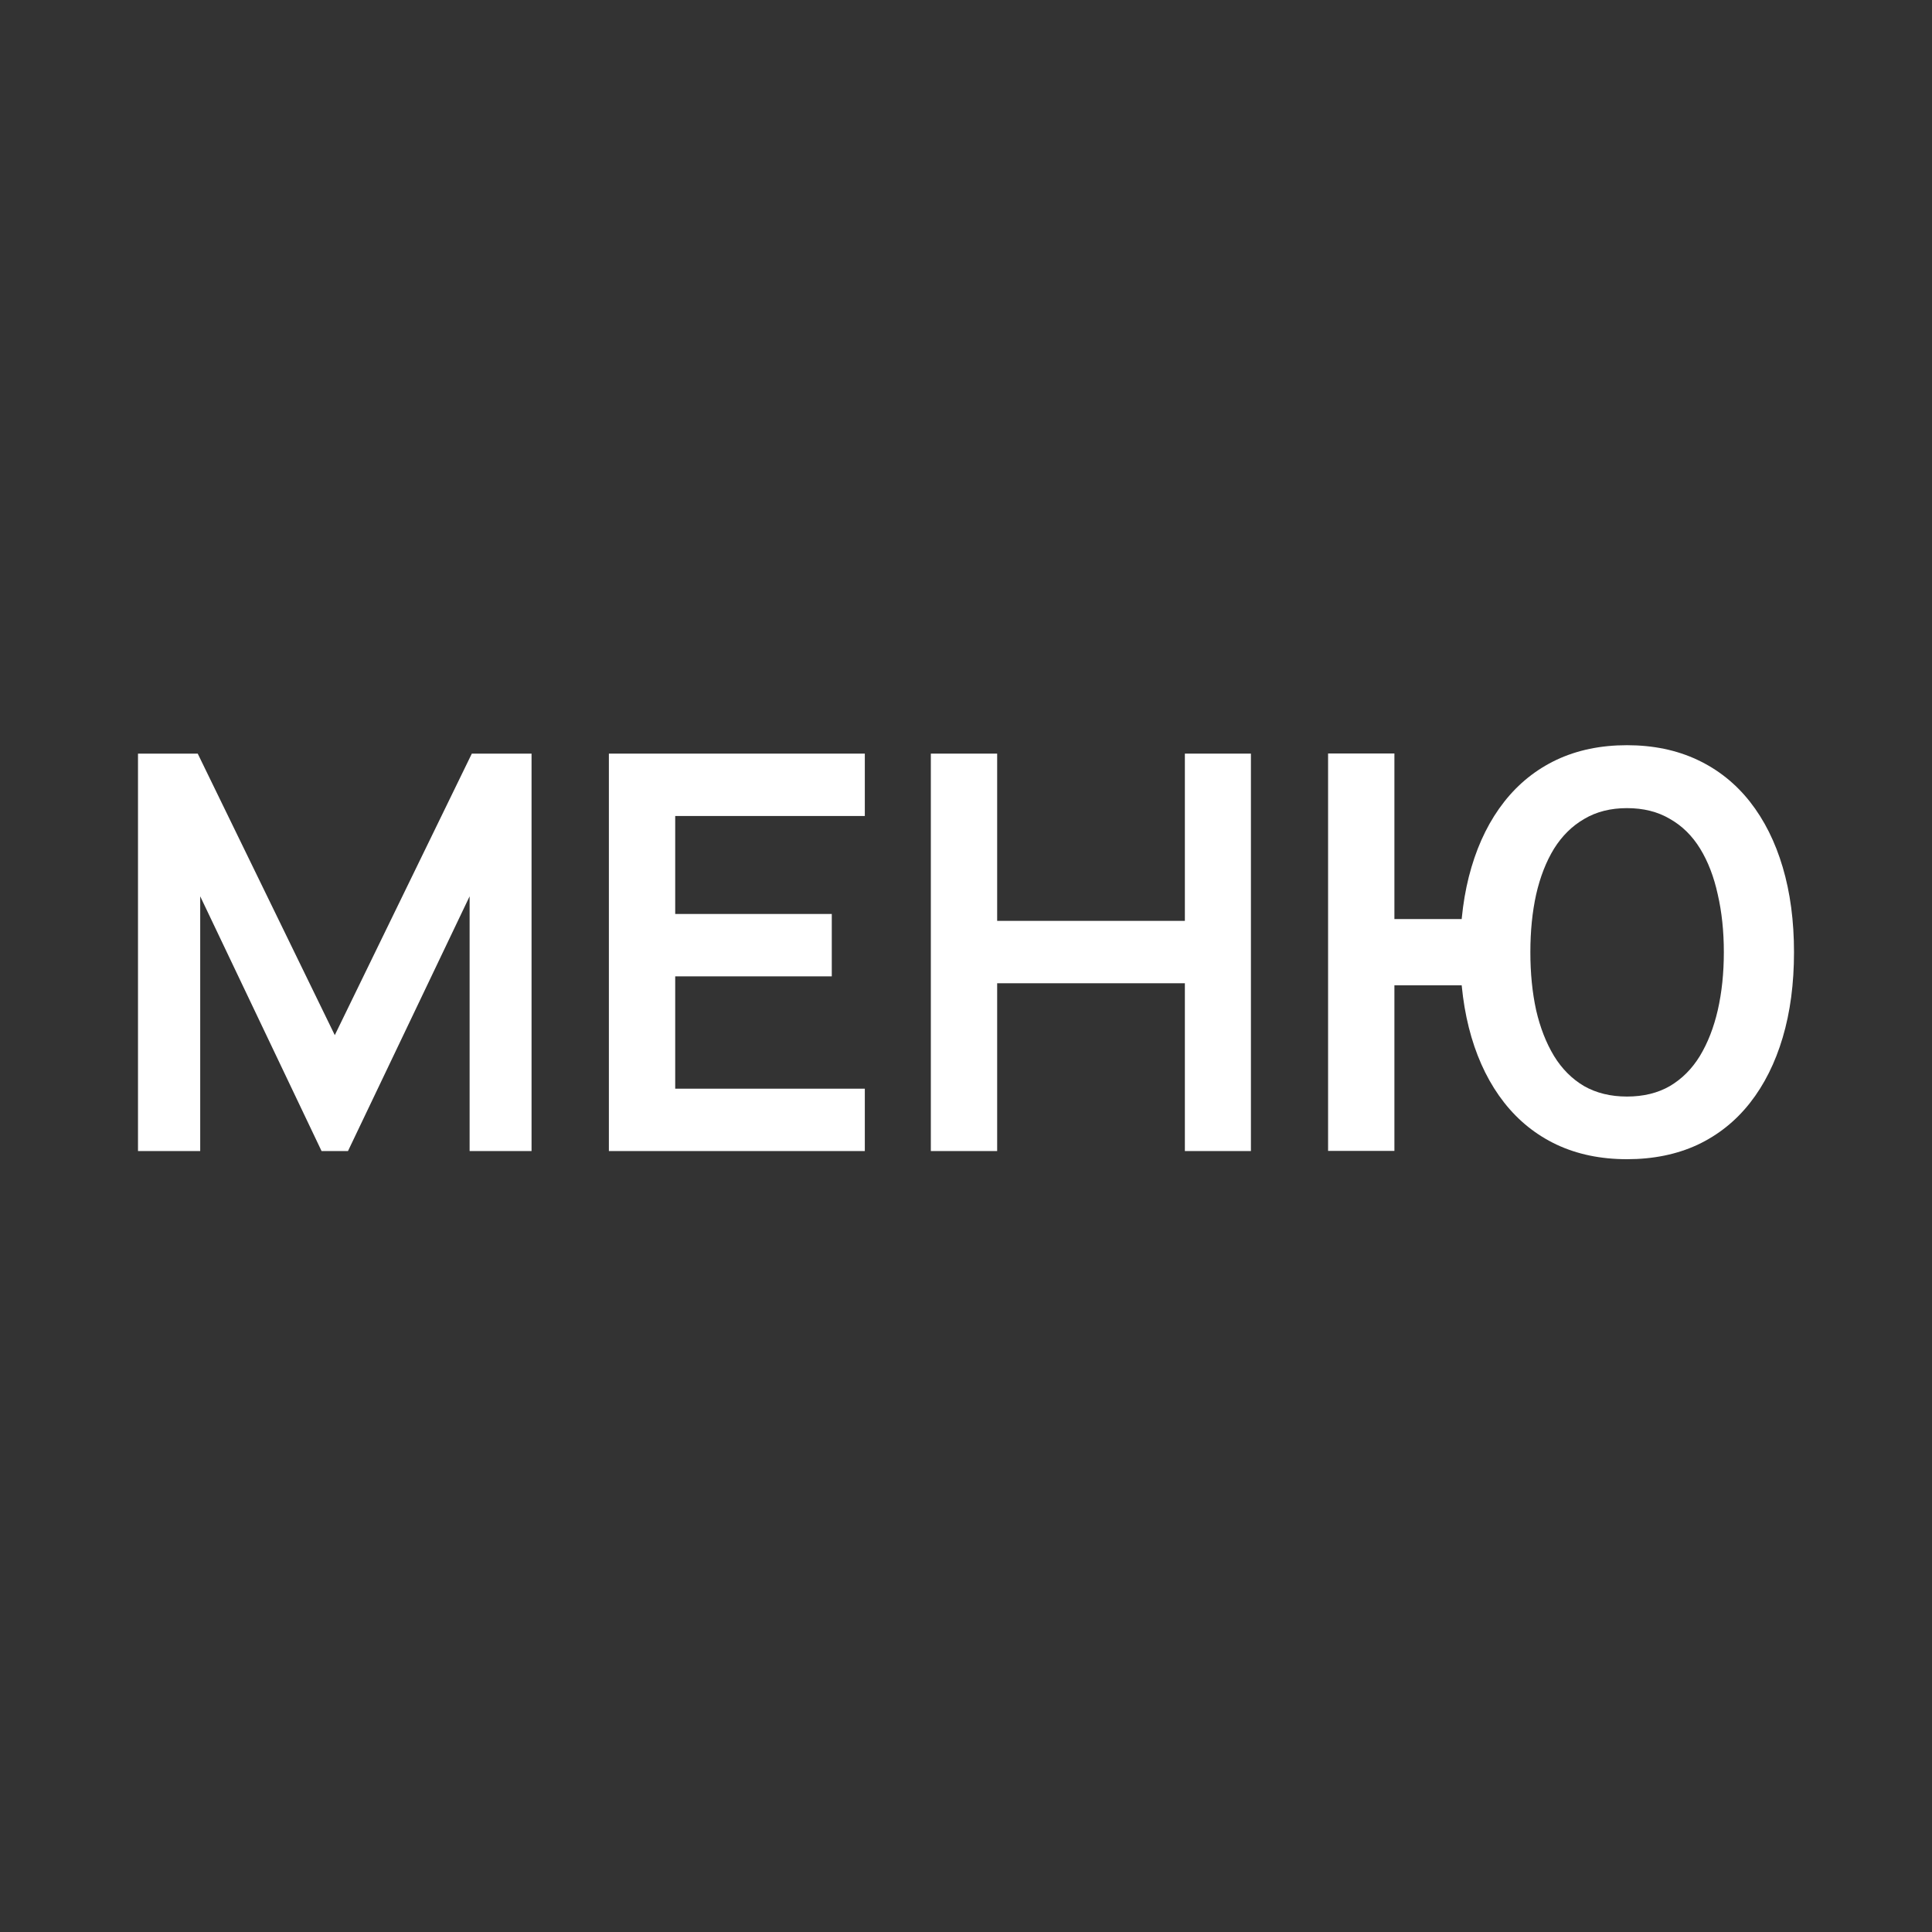 <?xml version="1.0" encoding="UTF-8"?> <svg xmlns="http://www.w3.org/2000/svg" width="70" height="70" viewBox="0 0 70 70" fill="none"><rect x="0" y="0" width="70" height="70" fill="#333333" stroke="none"/><path d="M48.119 41.7V27.3H50.522V33.3H53.294V35.7H50.522V41.7H48.119ZM58.948 42C57.997 42 57.146 41.823 56.395 41.47C55.65 41.117 55.019 40.61 54.5 39.95C53.982 39.29 53.586 38.5 53.314 37.58C53.041 36.653 52.905 35.627 52.905 34.5C52.905 33.367 53.041 32.34 53.314 31.42C53.586 30.5 53.982 29.71 54.5 29.05C55.019 28.39 55.65 27.883 56.395 27.53C57.146 27.177 57.997 27 58.948 27C59.898 27 60.749 27.177 61.5 27.53C62.251 27.883 62.886 28.39 63.405 29.05C63.923 29.71 64.319 30.5 64.591 31.42C64.864 32.34 65 33.367 65 34.5C65 35.64 64.864 36.67 64.591 37.59C64.319 38.51 63.923 39.3 63.405 39.96C62.886 40.62 62.251 41.127 61.5 41.48C60.749 41.827 59.898 42 58.948 42ZM58.948 39.73C59.546 39.73 60.064 39.603 60.503 39.35C60.942 39.09 61.304 38.727 61.59 38.26C61.876 37.787 62.092 37.233 62.238 36.6C62.384 35.96 62.458 35.26 62.458 34.5C62.458 33.74 62.384 33.043 62.238 32.41C62.099 31.77 61.886 31.217 61.6 30.75C61.314 30.283 60.949 29.923 60.503 29.67C60.064 29.41 59.546 29.28 58.948 29.28C58.356 29.28 57.841 29.41 57.402 29.67C56.963 29.923 56.598 30.283 56.305 30.75C56.019 31.217 55.803 31.77 55.657 32.41C55.517 33.043 55.448 33.74 55.448 34.5C55.448 35.26 55.517 35.96 55.657 36.6C55.803 37.233 56.019 37.787 56.305 38.26C56.591 38.727 56.953 39.09 57.392 39.35C57.837 39.603 58.356 39.73 58.948 39.73Z" fill="white"></path><path d="M33.726 41.705V27.305H36.129V33.365H42.93V27.305H45.323V41.705H42.93V35.625H36.129V41.705H33.726Z" fill="white"></path><path d="M22.061 41.705V27.305H31.334V29.565H24.464V33.115H30.137V35.375H24.464V39.445H31.334V41.705H22.061Z" fill="white"></path><path d="M5 41.705V27.305H7.164L12.13 37.505L17.095 27.305H19.259V41.705H17.015V32.475L12.608 41.705H11.651L7.254 32.475V41.705H5Z" fill="white"></path></svg> 